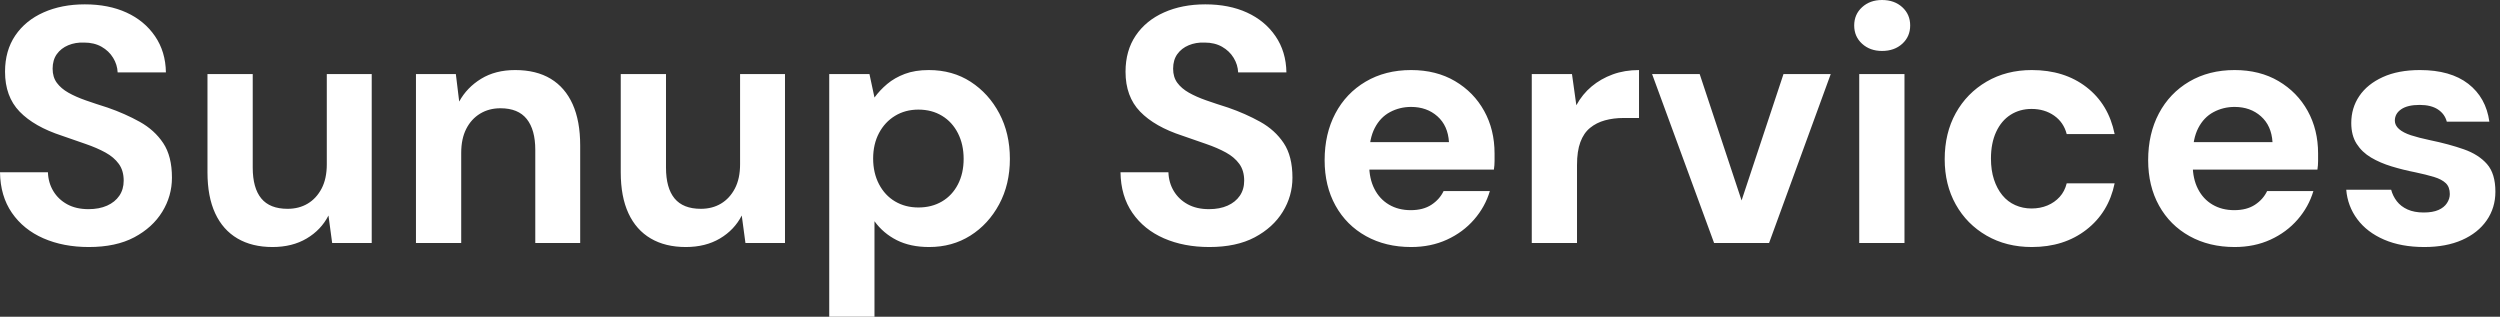 <svg baseProfile="full" height="28" version="1.1" viewBox="0 0 221 28" width="221" xmlns="http://www.w3.org/2000/svg" xmlns:ev="http://www.w3.org/2001/xml-events" xmlns:xlink="http://www.w3.org/1999/xlink"><rect x="0" y="0" width="221" height="28" fill="#333333" stroke="none"/><defs /><g><path d="M9.185 21.837Q6.933 21.837 5.17 21.067Q3.407 20.296 2.385 18.815Q1.363 17.333 1.333 15.23H5.57Q5.6 16.148 6.044 16.889Q6.489 17.63 7.274 18.059Q8.059 18.489 9.156 18.489Q10.104 18.489 10.8 18.178Q11.496 17.867 11.881 17.304Q12.267 16.741 12.267 15.97Q12.267 15.081 11.837 14.489Q11.407 13.896 10.652 13.481Q9.896 13.067 8.904 12.726Q7.911 12.385 6.815 12.0Q4.356 11.2 3.067 9.867Q1.778 8.533 1.778 6.341Q1.778 4.474 2.681 3.141Q3.585 1.807 5.185 1.096Q6.785 0.385 8.83 0.385Q10.933 0.385 12.519 1.111Q14.104 1.837 15.037 3.2Q15.97 4.563 16.0 6.4H11.733Q11.704 5.719 11.333 5.111Q10.963 4.504 10.311 4.133Q9.659 3.763 8.77 3.763Q8.0 3.733 7.363 4Q6.726 4.267 6.356 4.785Q5.985 5.304 5.985 6.074Q5.985 6.815 6.356 7.319Q6.726 7.822 7.378 8.193Q8.03 8.563 8.919 8.874Q9.807 9.185 10.844 9.511Q12.385 10.044 13.689 10.77Q14.993 11.496 15.763 12.652Q16.533 13.807 16.533 15.704Q16.533 17.333 15.674 18.726Q14.815 20.119 13.2 20.978Q11.585 21.837 9.185 21.837Z M25.422 21.837Q23.615 21.837 22.326 21.081Q21.037 20.326 20.356 18.859Q19.674 17.393 19.674 15.23V6.548H23.674V14.815Q23.674 16.622 24.43 17.541Q25.185 18.459 26.756 18.459Q27.763 18.459 28.533 18.0Q29.304 17.541 29.763 16.667Q30.222 15.793 30.222 14.519V6.548H34.193V21.481H30.696L30.37 19.052Q29.719 20.326 28.444 21.081Q27.17 21.837 25.422 21.837Z M38.104 21.481V6.548H41.63L41.926 8.978Q42.607 7.733 43.867 6.963Q45.126 6.193 46.874 6.193Q48.741 6.193 50.015 6.963Q51.289 7.733 51.956 9.215Q52.622 10.696 52.622 12.859V21.481H48.652V13.244Q48.652 11.467 47.896 10.519Q47.141 9.57 45.57 9.57Q44.563 9.57 43.778 10.044Q42.993 10.519 42.548 11.393Q42.104 12.267 42.104 13.511V21.481Z M61.956 21.837Q60.148 21.837 58.859 21.081Q57.57 20.326 56.889 18.859Q56.207 17.393 56.207 15.23V6.548H60.207V14.815Q60.207 16.622 60.963 17.541Q61.719 18.459 63.289 18.459Q64.296 18.459 65.067 18.0Q65.837 17.541 66.296 16.667Q66.756 15.793 66.756 14.519V6.548H70.726V21.481H67.23L66.904 19.052Q66.252 20.326 64.978 21.081Q63.704 21.837 61.956 21.837Z M74.637 28.0V6.548H78.193L78.637 8.622Q79.111 7.97 79.763 7.422Q80.415 6.874 81.319 6.533Q82.222 6.193 83.437 6.193Q85.541 6.193 87.141 7.23Q88.741 8.267 89.674 10.03Q90.607 11.793 90.607 14.044Q90.607 16.296 89.659 18.059Q88.711 19.822 87.111 20.83Q85.511 21.837 83.467 21.837Q81.807 21.837 80.607 21.23Q79.407 20.622 78.637 19.556V28.0ZM82.519 18.341Q83.704 18.341 84.607 17.807Q85.511 17.274 86.015 16.296Q86.519 15.319 86.519 14.044Q86.519 12.77 86.015 11.778Q85.511 10.785 84.607 10.237Q83.704 9.689 82.519 9.689Q81.363 9.689 80.459 10.237Q79.556 10.785 79.037 11.763Q78.519 12.741 78.519 14.015Q78.519 15.289 79.037 16.281Q79.556 17.274 80.459 17.807Q81.363 18.341 82.519 18.341Z  M108.237 21.837Q105.985 21.837 104.222 21.067Q102.459 20.296 101.437 18.815Q100.415 17.333 100.385 15.23H104.622Q104.652 16.148 105.096 16.889Q105.541 17.63 106.326 18.059Q107.111 18.489 108.207 18.489Q109.156 18.489 109.852 18.178Q110.548 17.867 110.933 17.304Q111.319 16.741 111.319 15.97Q111.319 15.081 110.889 14.489Q110.459 13.896 109.704 13.481Q108.948 13.067 107.956 12.726Q106.963 12.385 105.867 12.0Q103.407 11.2 102.119 9.867Q100.83 8.533 100.83 6.341Q100.83 4.474 101.733 3.141Q102.637 1.807 104.237 1.096Q105.837 0.385 107.881 0.385Q109.985 0.385 111.57 1.111Q113.156 1.837 114.089 3.2Q115.022 4.563 115.052 6.4H110.785Q110.756 5.719 110.385 5.111Q110.015 4.504 109.363 4.133Q108.711 3.763 107.822 3.763Q107.052 3.733 106.415 4Q105.778 4.267 105.407 4.785Q105.037 5.304 105.037 6.074Q105.037 6.815 105.407 7.319Q105.778 7.822 106.43 8.193Q107.081 8.563 107.97 8.874Q108.859 9.185 109.896 9.511Q111.437 10.044 112.741 10.77Q114.044 11.496 114.815 12.652Q115.585 13.807 115.585 15.704Q115.585 17.333 114.726 18.726Q113.867 20.119 112.252 20.978Q110.637 21.837 108.237 21.837Z M126.074 21.837Q123.822 21.837 122.089 20.874Q120.356 19.911 119.393 18.178Q118.43 16.444 118.43 14.163Q118.43 11.822 119.378 10.03Q120.326 8.237 122.059 7.215Q123.793 6.193 126.074 6.193Q128.296 6.193 129.956 7.17Q131.615 8.148 132.533 9.807Q133.452 11.467 133.452 13.57Q133.452 13.867 133.452 14.237Q133.452 14.607 133.393 14.993H121.274V12.563H129.422Q129.333 11.111 128.4 10.281Q127.467 9.452 126.074 9.452Q125.067 9.452 124.207 9.911Q123.348 10.37 122.859 11.319Q122.37 12.267 122.37 13.719V14.578Q122.37 15.793 122.83 16.696Q123.289 17.6 124.119 18.089Q124.948 18.578 126.044 18.578Q127.141 18.578 127.867 18.104Q128.593 17.63 128.948 16.889H133.037Q132.622 18.281 131.644 19.407Q130.667 20.533 129.244 21.185Q127.822 21.837 126.074 21.837Z M136.741 21.481V6.548H140.296L140.681 9.304Q141.215 8.326 142.03 7.644Q142.844 6.963 143.896 6.578Q144.948 6.193 146.222 6.193V10.43H144.859Q143.97 10.43 143.215 10.637Q142.459 10.844 141.896 11.304Q141.333 11.763 141.037 12.563Q140.741 13.363 140.741 14.578V21.481Z M152.859 21.481 147.378 6.548H151.585L155.289 17.719L158.993 6.548H163.17L157.719 21.481Z M165.689 21.481V6.548H169.689V21.481ZM167.704 4.504Q166.637 4.504 165.941 3.867Q165.244 3.23 165.244 2.252Q165.244 1.274 165.941 0.637Q166.637 0.0 167.704 0.0Q168.8 0.0 169.496 0.637Q170.193 1.274 170.193 2.252Q170.193 3.23 169.496 3.867Q168.8 4.504 167.704 4.504Z M180.948 21.837Q178.696 21.837 176.948 20.83Q175.2 19.822 174.222 18.074Q173.244 16.326 173.244 14.074Q173.244 11.763 174.222 10.0Q175.2 8.237 176.948 7.215Q178.696 6.193 180.948 6.193Q183.822 6.193 185.778 7.704Q187.733 9.215 188.267 11.852H184.03Q183.763 10.815 182.919 10.222Q182.074 9.63 180.919 9.63Q179.881 9.63 179.067 10.148Q178.252 10.667 177.793 11.659Q177.333 12.652 177.333 14.015Q177.333 15.052 177.6 15.867Q177.867 16.681 178.341 17.259Q178.815 17.837 179.481 18.133Q180.148 18.43 180.919 18.43Q181.689 18.43 182.326 18.163Q182.963 17.896 183.407 17.407Q183.852 16.919 184.03 16.207H188.267Q187.733 18.785 185.763 20.311Q183.793 21.837 180.948 21.837Z M198.874 21.837Q196.622 21.837 194.889 20.874Q193.156 19.911 192.193 18.178Q191.23 16.444 191.23 14.163Q191.23 11.822 192.178 10.03Q193.126 8.237 194.859 7.215Q196.593 6.193 198.874 6.193Q201.096 6.193 202.756 7.17Q204.415 8.148 205.333 9.807Q206.252 11.467 206.252 13.57Q206.252 13.867 206.252 14.237Q206.252 14.607 206.193 14.993H194.074V12.563H202.222Q202.133 11.111 201.2 10.281Q200.267 9.452 198.874 9.452Q197.867 9.452 197.007 9.911Q196.148 10.37 195.659 11.319Q195.17 12.267 195.17 13.719V14.578Q195.17 15.793 195.63 16.696Q196.089 17.6 196.919 18.089Q197.748 18.578 198.844 18.578Q199.941 18.578 200.667 18.104Q201.393 17.63 201.748 16.889H205.837Q205.422 18.281 204.444 19.407Q203.467 20.533 202.044 21.185Q200.622 21.837 198.874 21.837Z M215.644 21.837Q213.6 21.837 212.089 21.185Q210.578 20.533 209.719 19.378Q208.859 18.222 208.741 16.77H212.711Q212.859 17.333 213.215 17.793Q213.57 18.252 214.163 18.519Q214.756 18.785 215.585 18.785Q216.385 18.785 216.889 18.563Q217.393 18.341 217.644 17.956Q217.896 17.57 217.896 17.156Q217.896 16.533 217.541 16.193Q217.185 15.852 216.504 15.644Q215.822 15.437 214.844 15.23Q213.778 15.022 212.756 14.711Q211.733 14.4 210.933 13.926Q210.133 13.452 209.659 12.711Q209.185 11.97 209.185 10.874Q209.185 9.541 209.896 8.489Q210.607 7.437 211.97 6.815Q213.333 6.193 215.259 6.193Q217.956 6.193 219.526 7.407Q221.096 8.622 221.393 10.756H217.63Q217.452 10.074 216.844 9.674Q216.237 9.274 215.23 9.274Q214.163 9.274 213.6 9.659Q213.037 10.044 213.037 10.667Q213.037 11.081 213.407 11.407Q213.778 11.733 214.459 11.956Q215.141 12.178 216.119 12.385Q217.837 12.741 219.141 13.2Q220.444 13.659 221.185 14.504Q221.926 15.348 221.926 16.948Q221.926 18.37 221.156 19.481Q220.385 20.593 218.978 21.215Q217.57 21.837 215.644 21.837Z " fill="rgb(255,255,255)" transform="translate(-1.333, 0)" /></g></svg>
